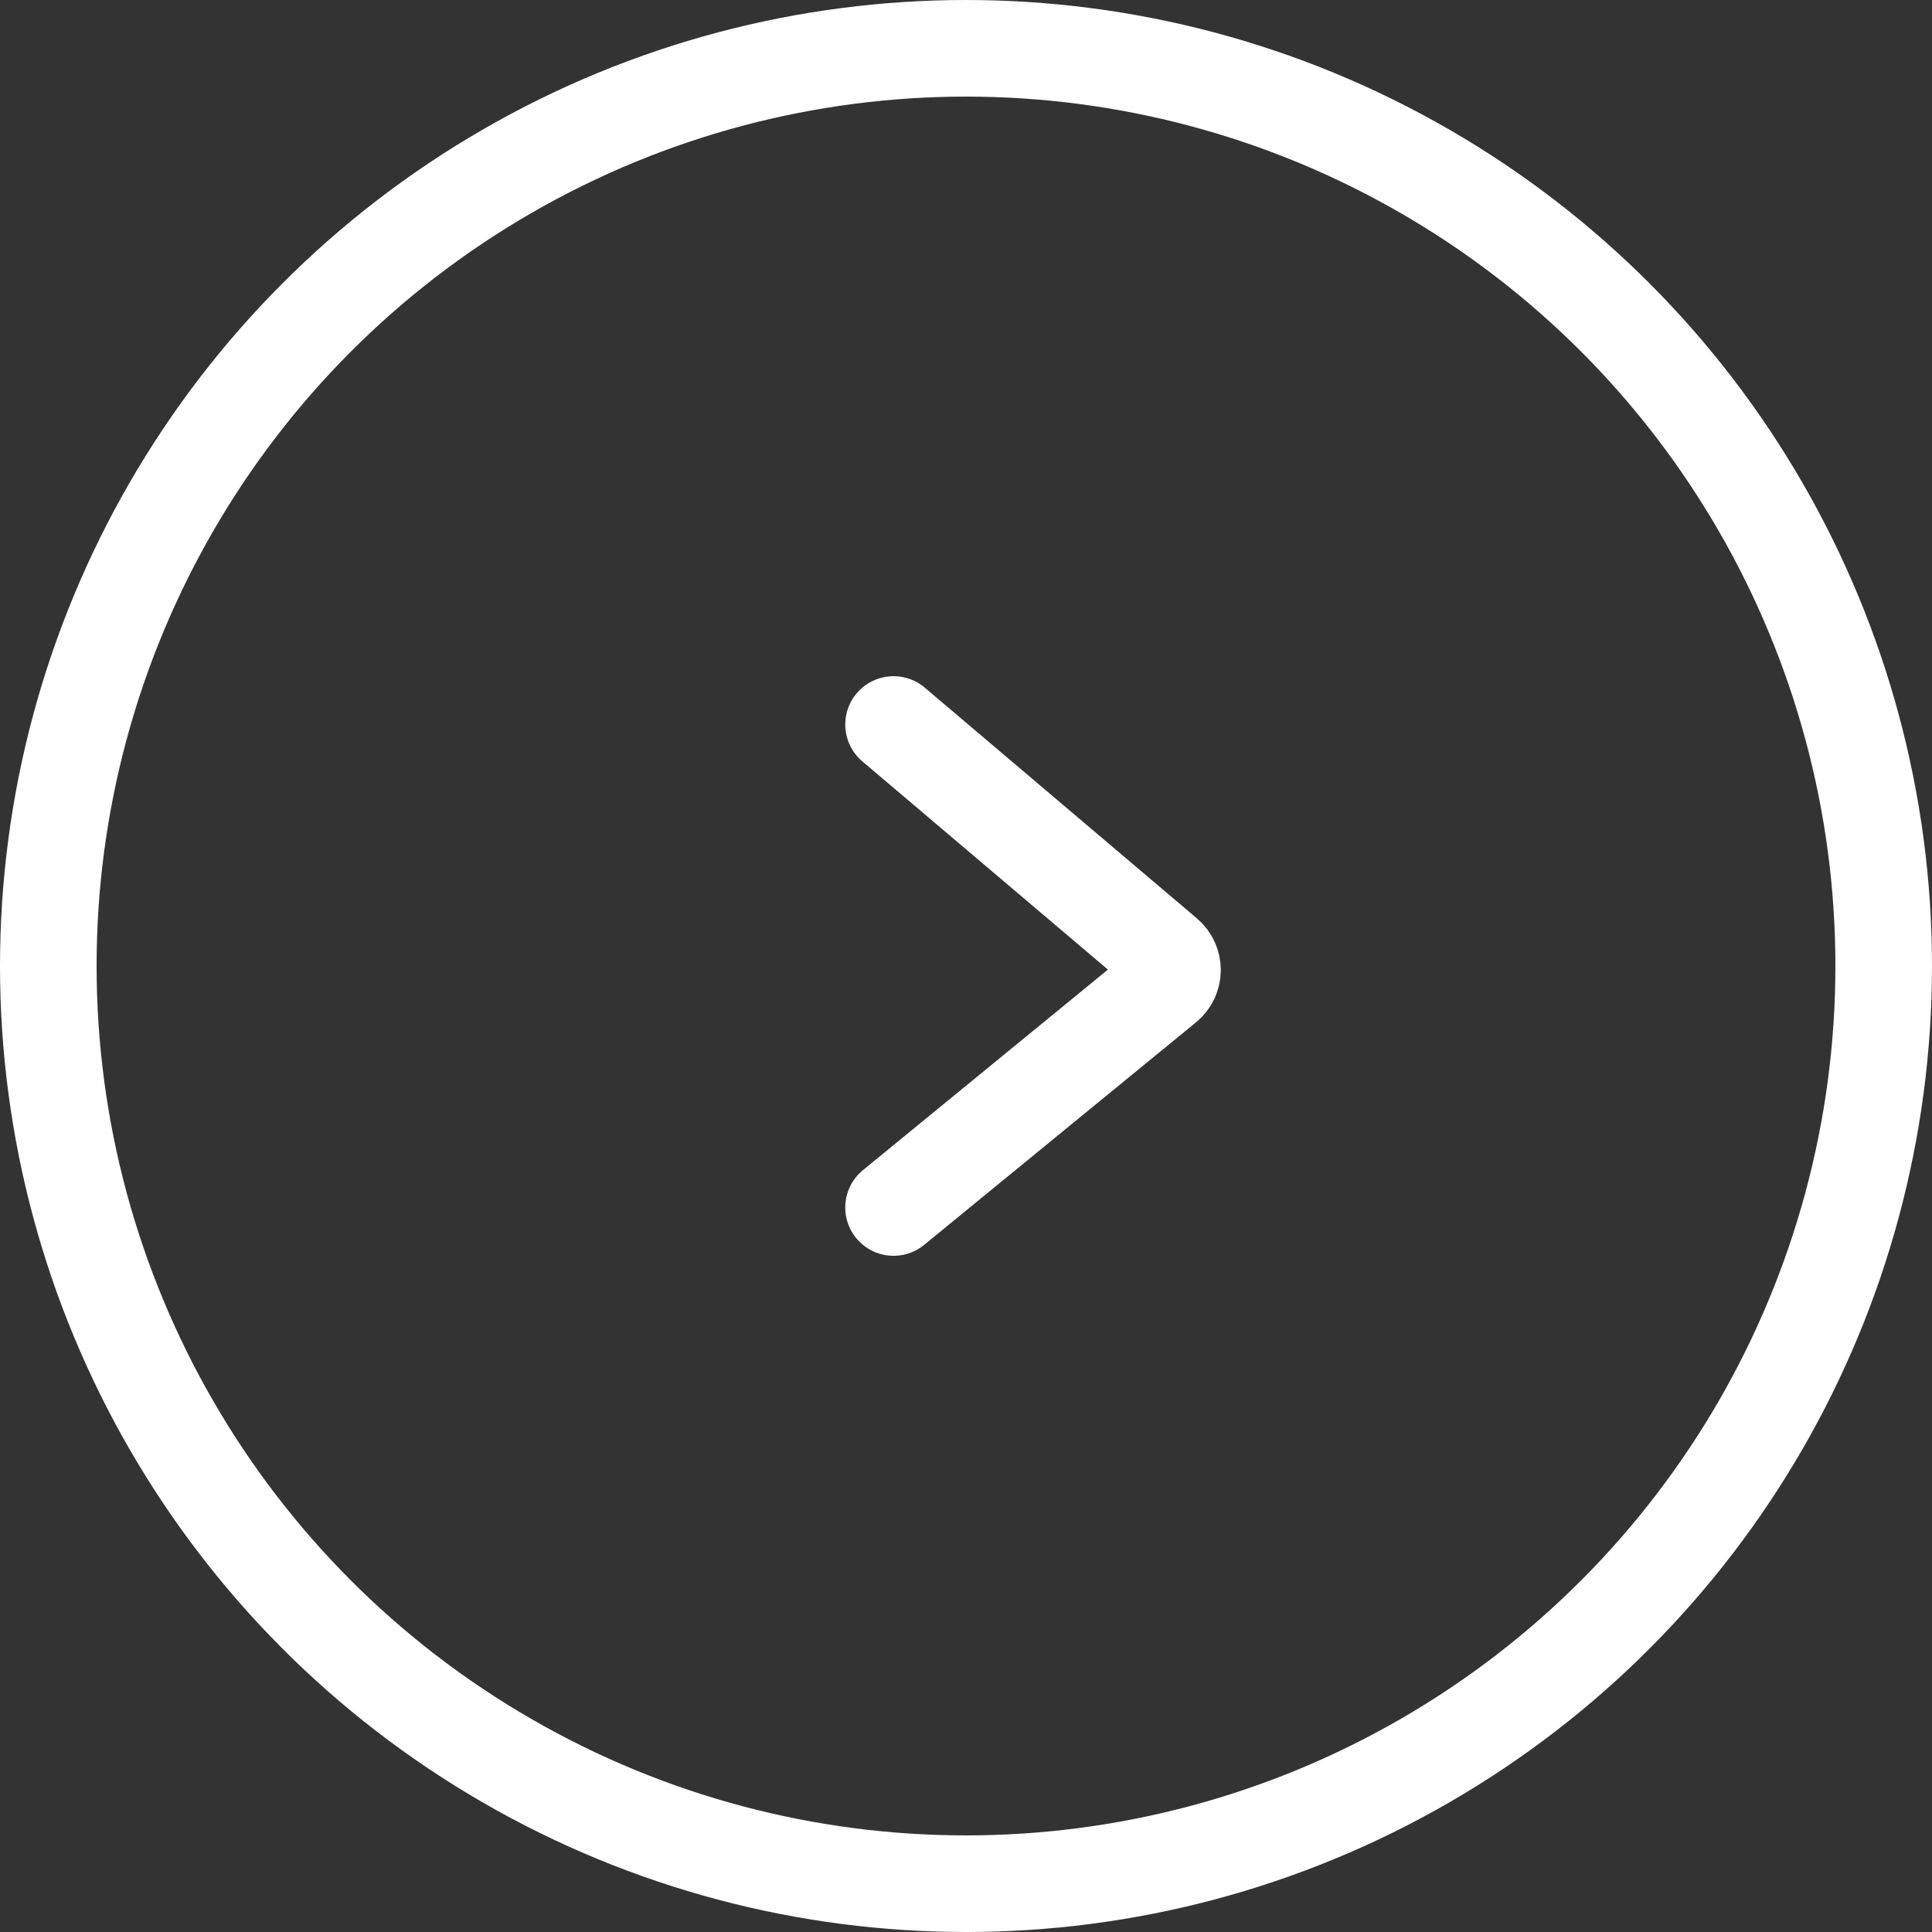 <svg width="40" height="40" viewBox="0 0 40 40" fill="none" xmlns="http://www.w3.org/2000/svg">
<rect x="0" y="0" width="40" height="40" fill="#333333" stroke="none"/>
<circle cx="20" cy="20" r="19" transform="matrix(-1 0 0 1 40 0)" stroke="white" stroke-width="2"/>
<path d="M18.5 15L24.134 19.777C24.324 19.939 24.322 20.234 24.129 20.392L18.5 25" stroke="white" stroke-width="2" stroke-linecap="round"/>
</svg>
